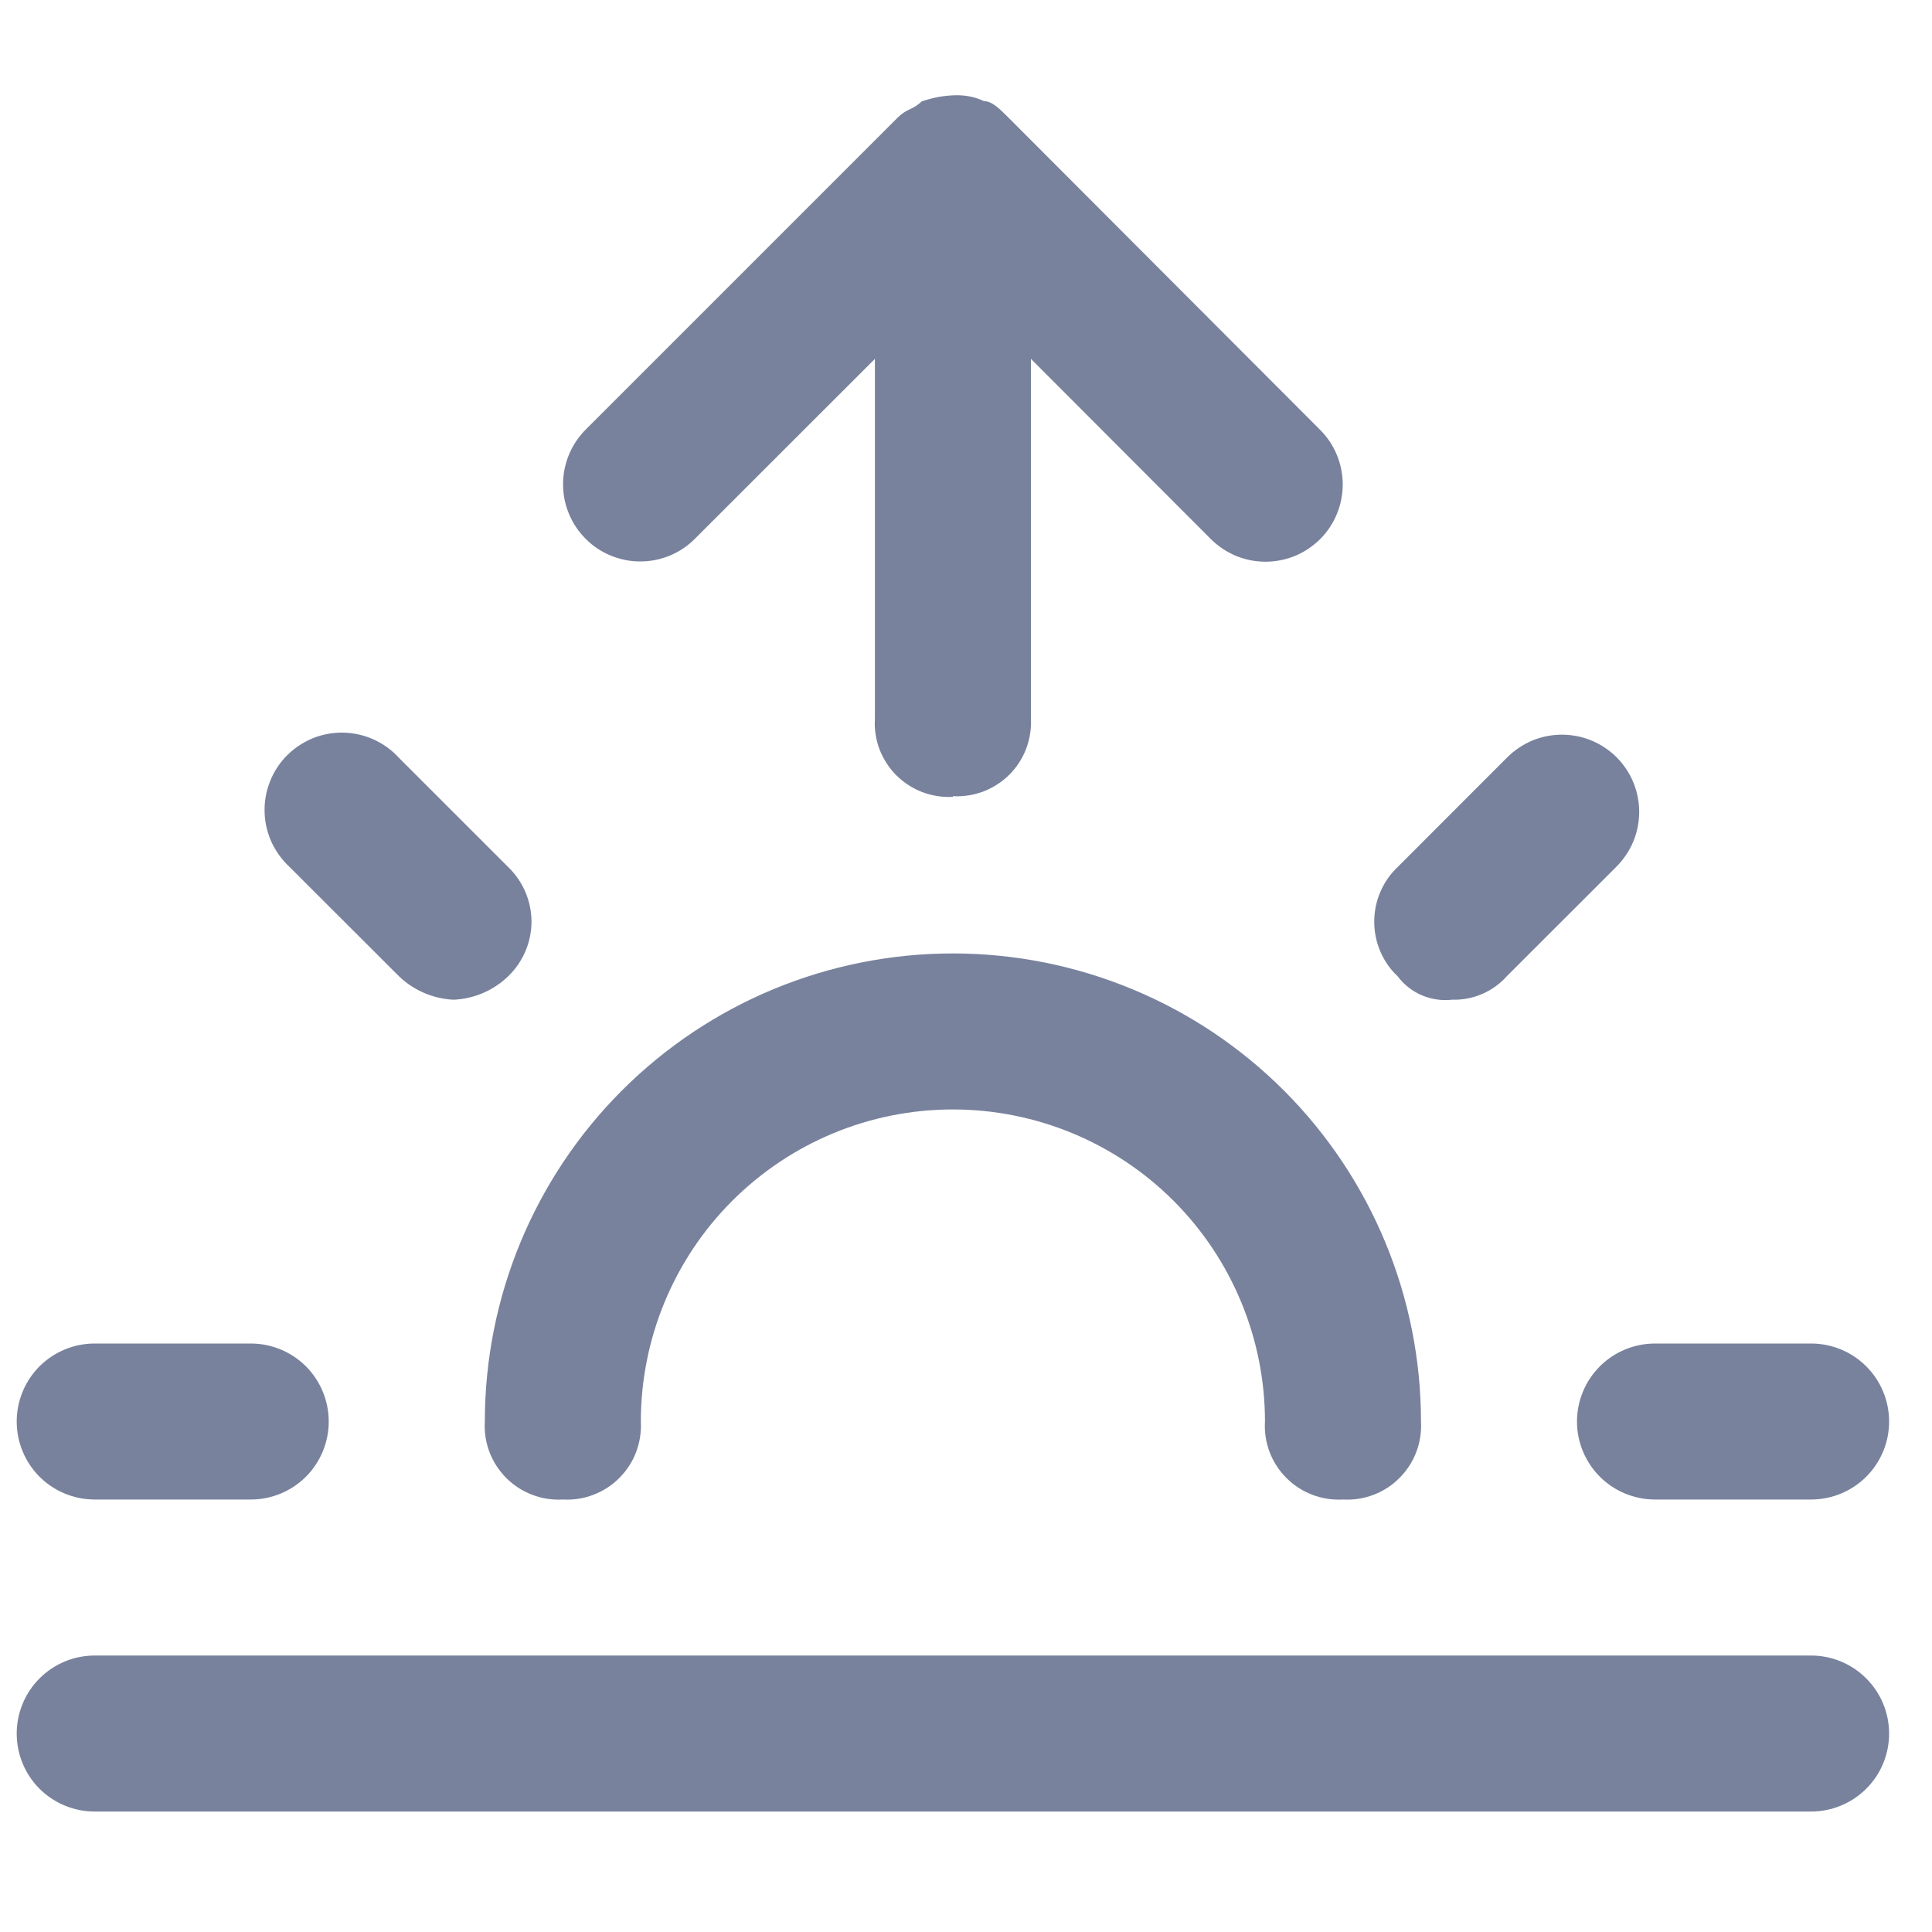 <svg width="20" height="20" viewBox="0 0 20 20" fill="none" xmlns="http://www.w3.org/2000/svg">
<path d="M18.748 18.753H0.98C0.766 18.753 0.561 18.668 0.409 18.517C0.258 18.366 0.173 18.16 0.173 17.946C0.173 17.732 0.258 17.526 0.409 17.375C0.561 17.223 0.766 17.138 0.98 17.138H18.748C18.962 17.138 19.168 17.223 19.319 17.375C19.471 17.526 19.556 17.732 19.556 17.946C19.556 18.16 19.471 18.366 19.319 18.517C19.168 18.668 18.962 18.753 18.748 18.753ZM18.748 15.523H17.133C16.919 15.523 16.713 15.438 16.562 15.287C16.41 15.135 16.325 14.93 16.325 14.716C16.325 14.501 16.41 14.296 16.562 14.144C16.713 13.993 16.919 13.908 17.133 13.908H18.748C18.962 13.908 19.168 13.993 19.319 14.144C19.471 14.296 19.556 14.501 19.556 14.716C19.556 14.93 19.471 15.135 19.319 15.287C19.168 15.438 18.962 15.523 18.748 15.523ZM13.902 15.523C13.795 15.529 13.687 15.513 13.586 15.474C13.485 15.436 13.394 15.377 13.317 15.3C13.241 15.224 13.182 15.133 13.143 15.032C13.105 14.931 13.088 14.823 13.095 14.716C13.095 13.859 12.754 13.037 12.149 12.431C11.543 11.825 10.721 11.485 9.864 11.485C9.007 11.485 8.186 11.825 7.58 12.431C6.974 13.037 6.634 13.859 6.634 14.716C6.64 14.823 6.623 14.931 6.585 15.032C6.547 15.133 6.487 15.224 6.411 15.3C6.335 15.377 6.243 15.436 6.142 15.474C6.042 15.513 5.934 15.529 5.826 15.523C5.718 15.529 5.611 15.513 5.51 15.474C5.409 15.436 5.318 15.377 5.241 15.3C5.165 15.224 5.106 15.133 5.067 15.032C5.029 14.931 5.012 14.823 5.019 14.716C5.019 13.43 5.529 12.198 6.438 11.289C7.347 10.38 8.579 9.87 9.864 9.87C11.149 9.87 12.382 10.38 13.291 11.289C14.199 12.198 14.71 13.43 14.71 14.716C14.716 14.823 14.7 14.931 14.661 15.032C14.623 15.133 14.563 15.224 14.487 15.3C14.411 15.377 14.319 15.436 14.219 15.474C14.118 15.513 14.01 15.529 13.902 15.523ZM2.596 15.523H0.98C0.766 15.523 0.561 15.438 0.409 15.287C0.258 15.135 0.173 14.93 0.173 14.716C0.173 14.501 0.258 14.296 0.409 14.144C0.561 13.993 0.766 13.908 0.98 13.908H2.596C2.81 13.908 3.015 13.993 3.167 14.144C3.318 14.296 3.403 14.501 3.403 14.716C3.403 14.93 3.318 15.135 3.167 15.287C3.015 15.438 2.81 15.523 2.596 15.523ZM15.033 10.349C14.926 10.361 14.817 10.345 14.718 10.303C14.619 10.26 14.533 10.193 14.468 10.106C14.391 10.034 14.33 9.946 14.289 9.849C14.247 9.751 14.226 9.647 14.226 9.541C14.226 9.435 14.247 9.331 14.289 9.234C14.33 9.136 14.391 9.049 14.468 8.976L15.598 7.845C15.672 7.77 15.76 7.71 15.858 7.668C15.955 7.627 16.06 7.606 16.165 7.605C16.271 7.605 16.376 7.625 16.473 7.665C16.571 7.705 16.66 7.765 16.735 7.839C16.809 7.914 16.869 8.003 16.909 8.101C16.949 8.198 16.969 8.303 16.969 8.409C16.968 8.514 16.947 8.619 16.906 8.716C16.864 8.814 16.804 8.902 16.729 8.976L15.598 10.106C15.527 10.186 15.44 10.248 15.342 10.29C15.245 10.332 15.139 10.352 15.033 10.349ZM4.695 10.349C4.484 10.339 4.283 10.253 4.13 10.106L2.999 8.976C2.92 8.903 2.855 8.814 2.81 8.716C2.766 8.618 2.741 8.511 2.739 8.403C2.736 8.295 2.756 8.187 2.796 8.087C2.836 7.986 2.896 7.895 2.973 7.818C3.049 7.742 3.141 7.682 3.241 7.641C3.341 7.601 3.449 7.582 3.557 7.584C3.665 7.587 3.772 7.611 3.87 7.656C3.969 7.701 4.057 7.765 4.13 7.845L5.261 8.976C5.337 9.049 5.397 9.137 5.439 9.234C5.48 9.331 5.502 9.435 5.502 9.541C5.502 9.647 5.48 9.751 5.439 9.848C5.397 9.945 5.337 10.033 5.261 10.106C5.108 10.254 4.907 10.34 4.695 10.349ZM9.864 8.249C9.757 8.255 9.649 8.238 9.548 8.2C9.447 8.162 9.356 8.102 9.279 8.026C9.203 7.95 9.144 7.858 9.105 7.758C9.067 7.657 9.05 7.549 9.057 7.441V3.715L7.199 5.572C7.125 5.648 7.037 5.708 6.94 5.749C6.842 5.79 6.738 5.812 6.632 5.812C6.526 5.813 6.422 5.792 6.324 5.752C6.226 5.712 6.137 5.653 6.063 5.578C5.988 5.503 5.929 5.415 5.889 5.317C5.848 5.219 5.828 5.114 5.829 5.009C5.829 4.903 5.851 4.799 5.892 4.701C5.933 4.604 5.993 4.516 6.068 4.442L9.299 1.211C9.334 1.178 9.375 1.15 9.419 1.131C9.464 1.111 9.506 1.084 9.541 1.05C9.655 1.01 9.774 0.988 9.895 0.986C9.996 0.984 10.096 1.004 10.187 1.047C10.268 1.047 10.349 1.127 10.43 1.208L13.66 4.444C13.736 4.518 13.796 4.606 13.837 4.704C13.878 4.801 13.899 4.906 13.9 5.011C13.9 5.117 13.88 5.222 13.84 5.319C13.8 5.417 13.741 5.506 13.666 5.581C13.591 5.655 13.502 5.715 13.405 5.755C13.307 5.795 13.202 5.815 13.096 5.815C12.991 5.814 12.886 5.793 12.789 5.752C12.691 5.71 12.603 5.65 12.529 5.575L10.672 3.715V7.434C10.678 7.542 10.661 7.649 10.623 7.75C10.585 7.851 10.525 7.943 10.449 8.019C10.373 8.095 10.281 8.154 10.181 8.193C10.08 8.231 9.972 8.248 9.864 8.242V8.249Z" fill="#78829D"/>
</svg>
